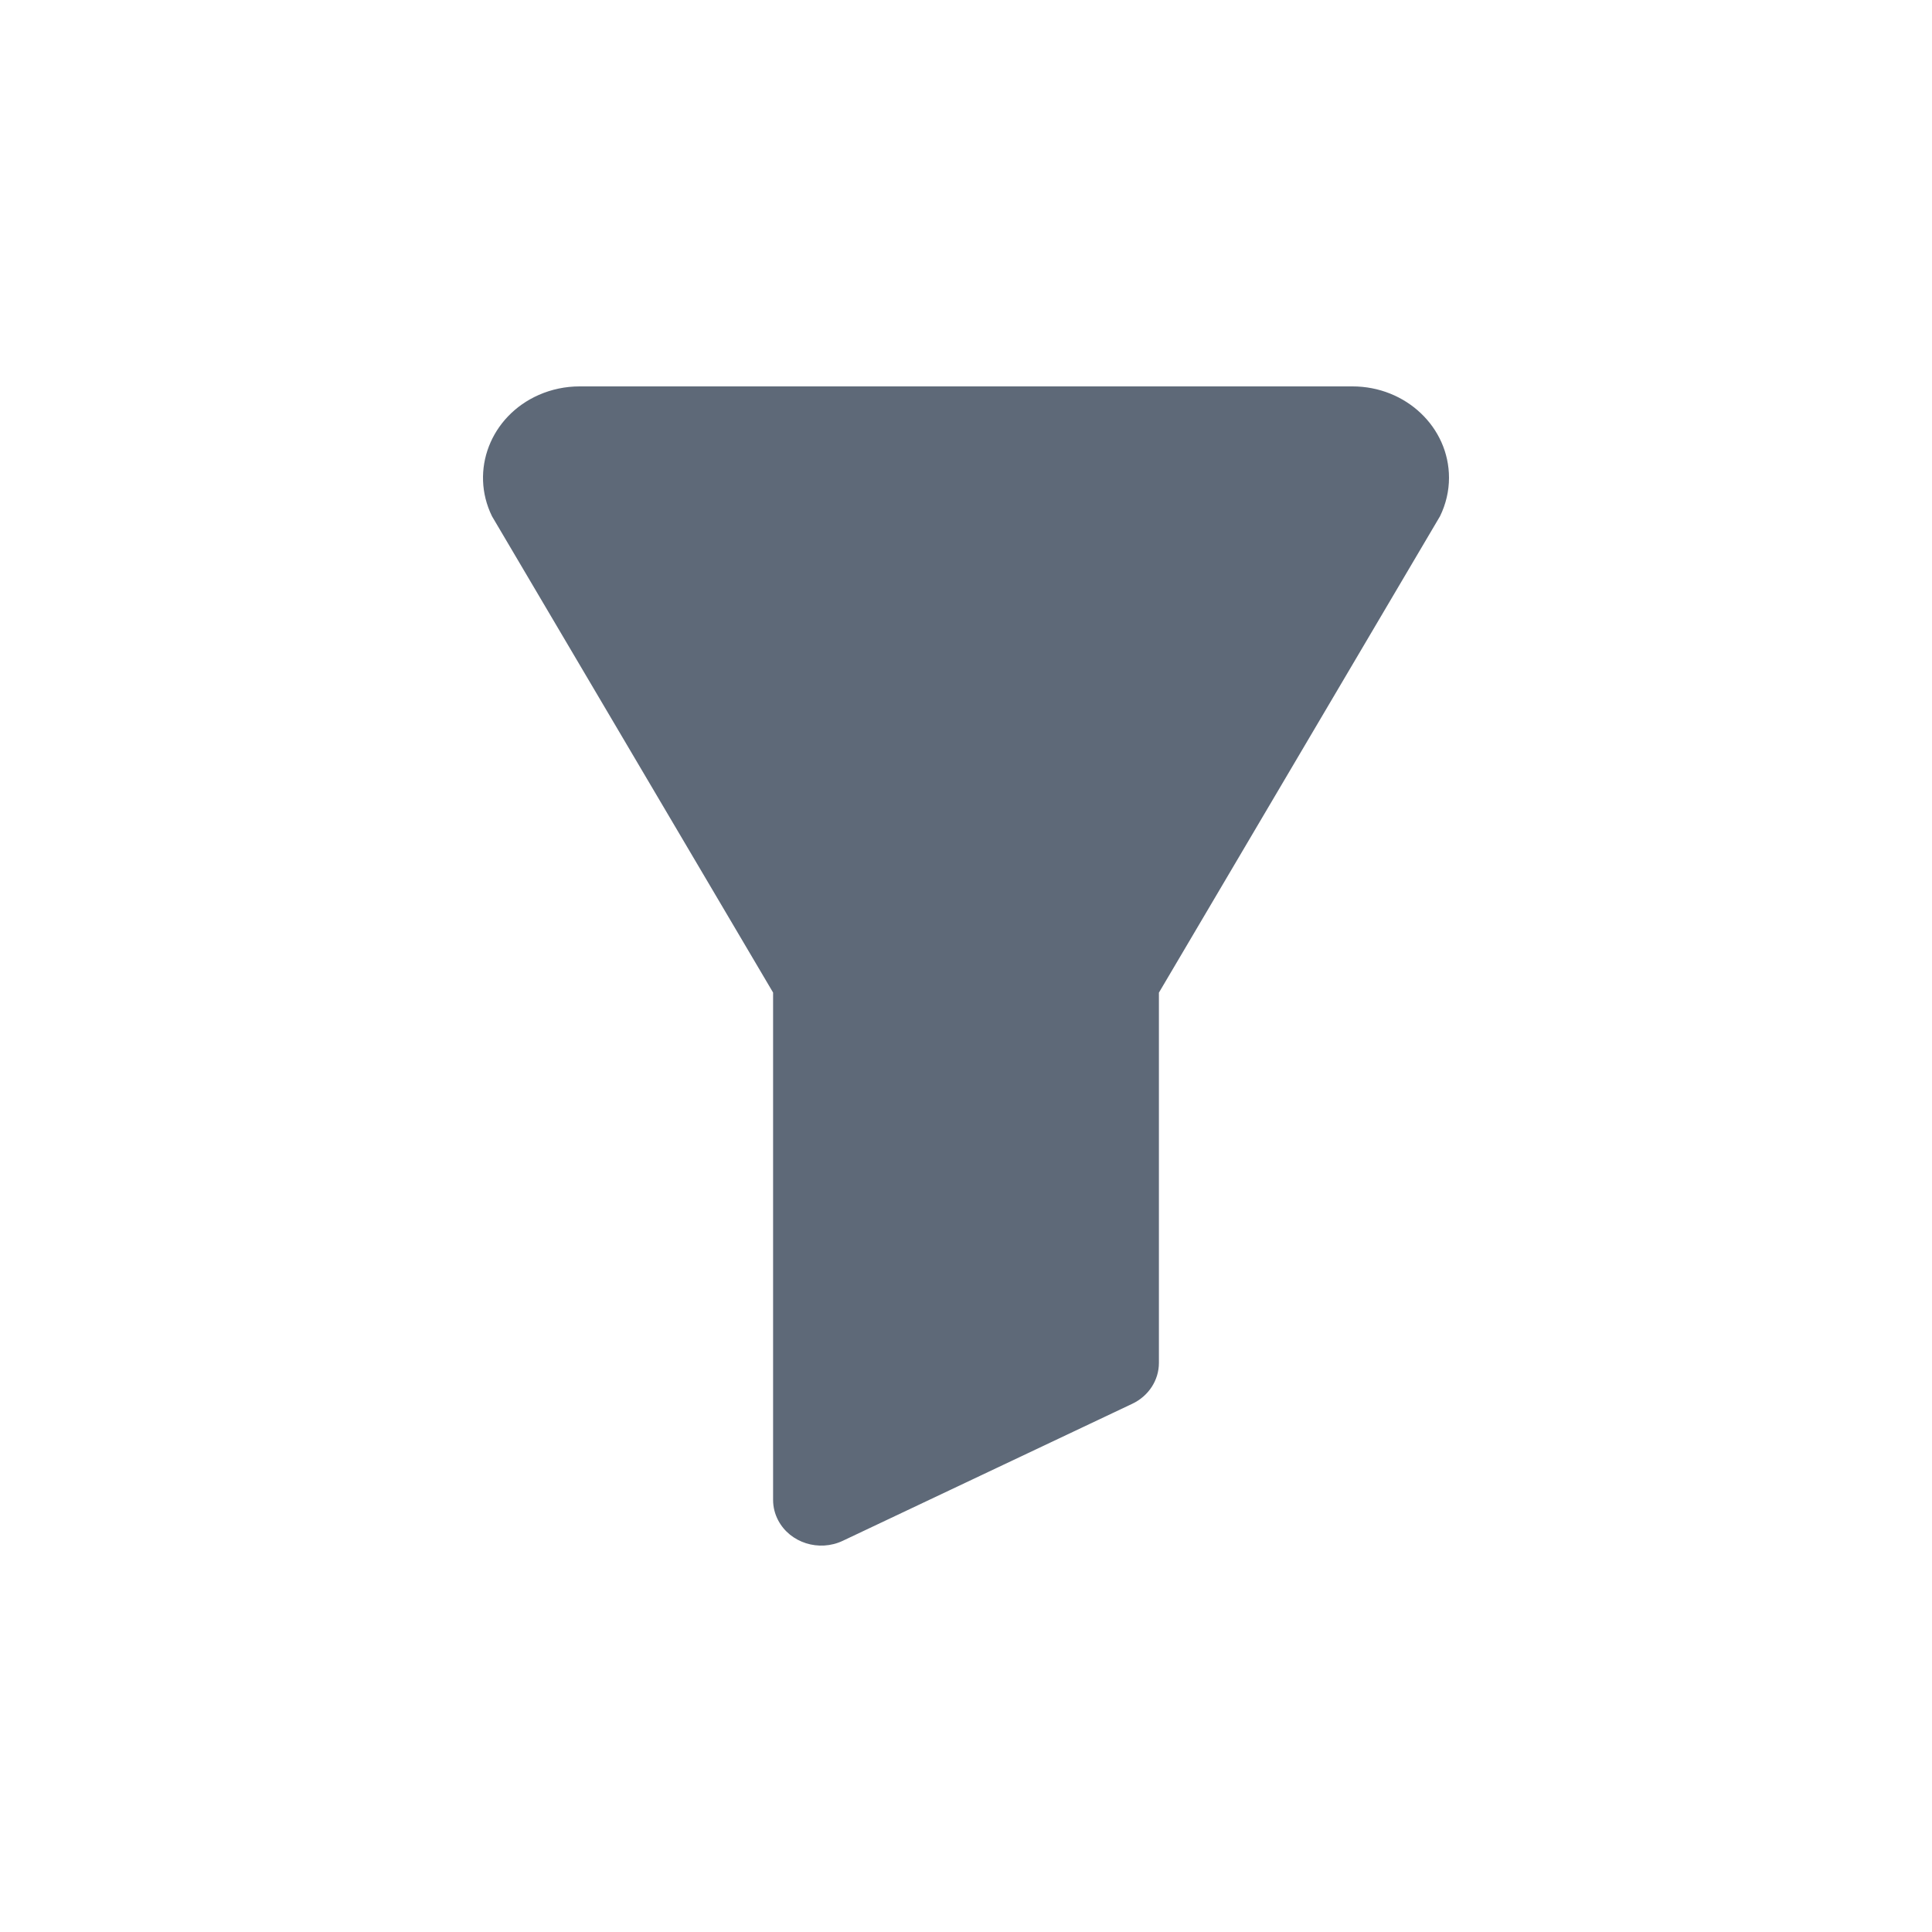 <?xml version="1.0" encoding="UTF-8"?>
<svg width="20px" height="20px" viewBox="0 0 20 20" version="1.1" xmlns="http://www.w3.org/2000/svg" xmlns:xlink="http://www.w3.org/1999/xlink">
    <!-- Generator: Sketch 54.1 (76490) - https://sketchapp.com -->
    <title>画板</title>
    <desc>Created with Sketch.</desc>
    <g id="画板" stroke="none" stroke-width="1" fill="none" fill-rule="evenodd">
        <g id="编组-6复制-2">
            <rect id="矩形" x="0" y="0" width="20" height="20"></rect>
            <path d="M11.997,10.276 L11.997,14.109 C11.997,14.288 11.89,14.452 11.721,14.532 L8.725,15.95 C8.479,16.067 8.179,15.972 8.056,15.739 C8.021,15.673 8.003,15.601 8.003,15.527 L8.003,10.275 L5.093,5.344 C4.861,4.87 5.078,4.308 5.578,4.088 C5.71,4.03 5.854,4 5.999,4 L14.001,4 C14.553,4 15,4.423 15,4.946 C15,5.083 14.968,5.219 14.907,5.344 L11.997,10.276 Z" id="路径" fill="#5E6978"></path>
        </g>
    </g>
</svg>